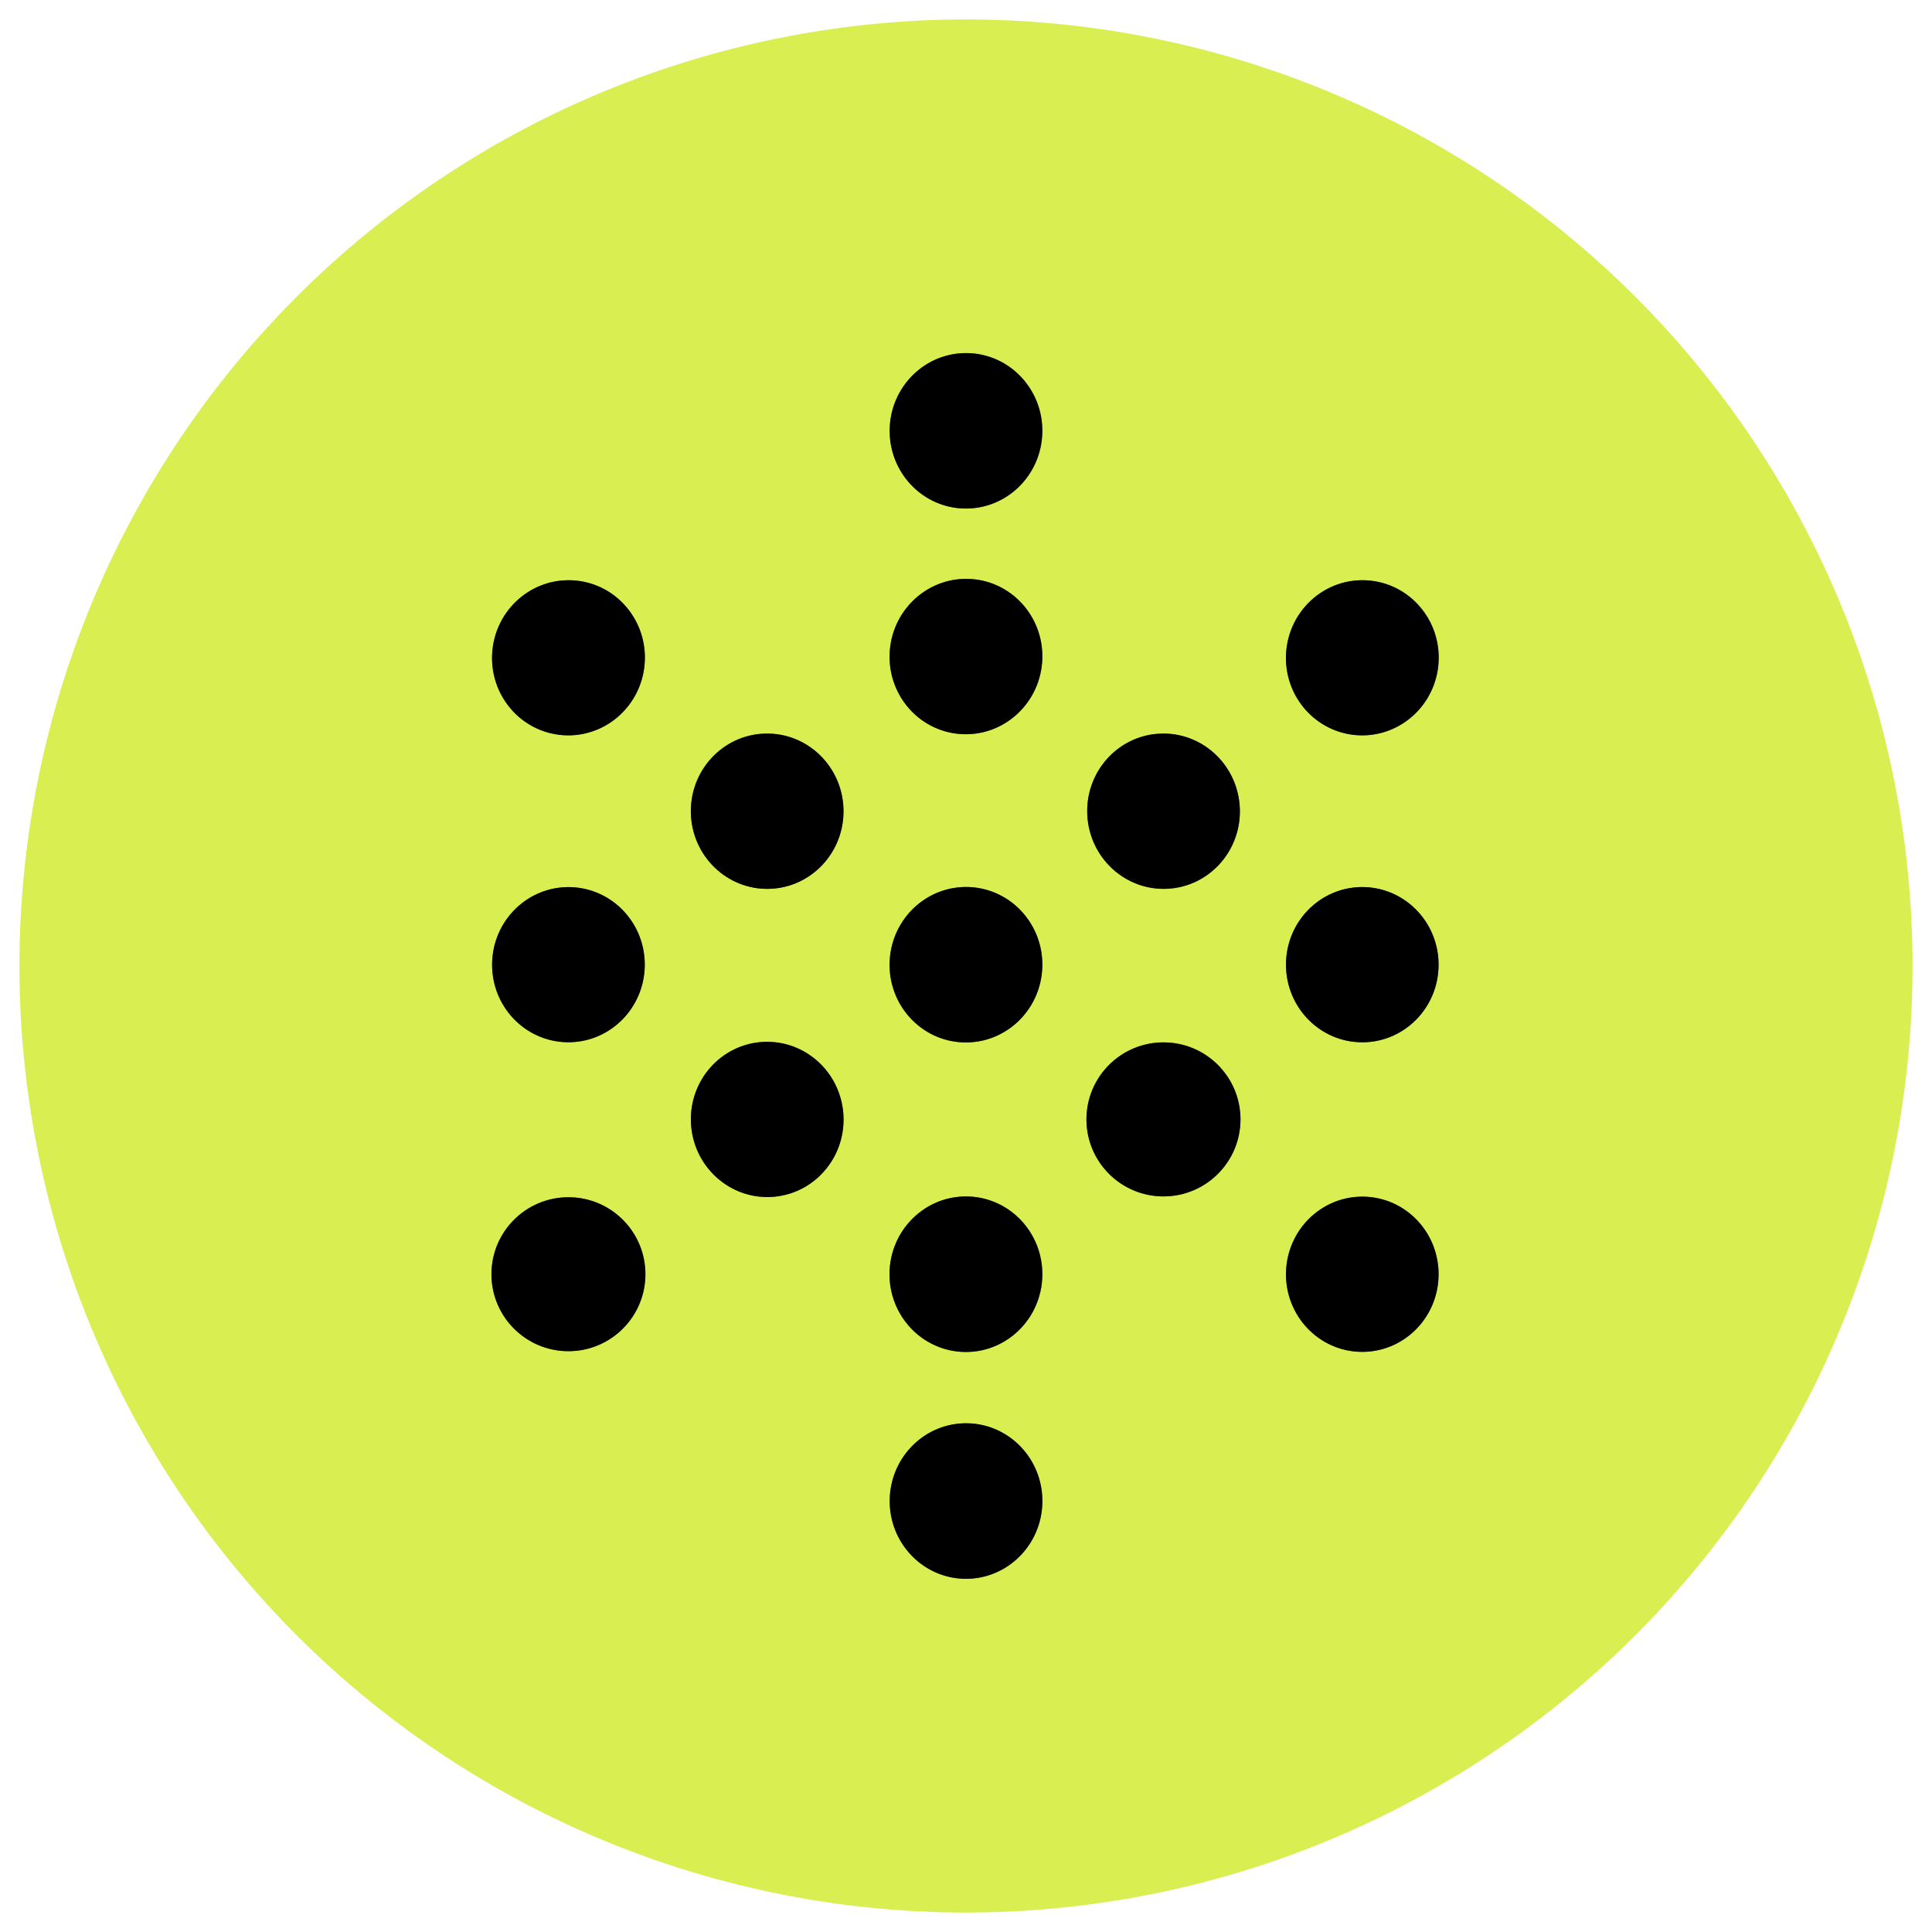 <?xml version="1.0" encoding="UTF-8" standalone="no"?>
<!DOCTYPE svg PUBLIC "-//W3C//DTD SVG 1.1//EN" "http://www.w3.org/Graphics/SVG/1.1/DTD/svg11.dtd">
<svg xmlns="http://www.w3.org/2000/svg" version="1.1" viewBox="0.00 0.00 512.00 512.00">
<g stroke-width="2.00" fill="none" stroke-linecap="butt">
<path stroke="#6d7728" vector-effect="non-scaling-stroke" d="
  M 255.533 134.765
  A 20.60 20.23 91.3 0 0 276.225 114.629
  A 20.60 20.23 91.3 0 0 256.467 93.575
  A 20.60 20.23 91.3 0 0 235.775 113.711
  A 20.60 20.23 91.3 0 0 255.533 134.765"
/>
<path stroke="#6d7728" vector-effect="non-scaling-stroke" d="
  M 254.375 194.517
  A 20.59 20.24 94.5 0 0 276.168 175.578
  A 20.59 20.24 94.5 0 0 257.606 153.464
  A 20.59 20.24 94.5 0 0 235.812 172.402
  A 20.59 20.24 94.5 0 0 254.375 194.517"
/>
<path stroke="#6d7728" vector-effect="non-scaling-stroke" d="
  M 359.811 194.844
  A 20.56 20.24 93.4 0 0 381.234 175.52
  A 20.56 20.24 93.4 0 0 362.249 153.796
  A 20.56 20.24 93.4 0 0 340.826 173.12
  A 20.56 20.24 93.4 0 0 359.811 194.844"
/>
<path stroke="#6d7728" vector-effect="non-scaling-stroke" d="
  M 149.073 194.819
  A 20.56 20.25 94.4 0 0 170.84 175.874
  A 20.56 20.25 94.4 0 0 152.227 153.821
  A 20.56 20.25 94.4 0 0 130.46 172.766
  A 20.56 20.25 94.4 0 0 149.073 194.819"
/>
<path stroke="#6d7728" vector-effect="non-scaling-stroke" d="
  M 203.813 235.554
  A 20.58 20.23 88.6 0 0 223.534 214.486
  A 20.58 20.23 88.6 0 0 202.807 194.406
  A 20.58 20.23 88.6 0 0 183.086 215.474
  A 20.58 20.23 88.6 0 0 203.813 235.554"
/>
<path stroke="#6d7728" vector-effect="non-scaling-stroke" d="
  M 309.499 235.528
  A 20.58 20.23 86.8 0 0 328.548 213.851
  A 20.58 20.23 86.8 0 0 307.201 194.432
  A 20.58 20.23 86.8 0 0 288.151 216.109
  A 20.58 20.23 86.8 0 0 309.499 235.528"
/>
<path stroke="#6d7728" vector-effect="non-scaling-stroke" d="
  M 150.138 276.204
  A 20.56 20.23 91.4 0 0 170.864 256.144
  A 20.56 20.23 91.4 0 0 151.142 235.096
  A 20.56 20.23 91.4 0 0 130.416 255.156
  A 20.56 20.23 91.4 0 0 150.138 276.204"
/>
<path stroke="#6d7728" vector-effect="non-scaling-stroke" d="
  M 255.199 276.245
  A 20.60 20.24 92.2 0 0 276.215 256.437
  A 20.60 20.24 92.2 0 0 256.781 235.075
  A 20.60 20.24 92.2 0 0 235.765 254.883
  A 20.60 20.24 92.2 0 0 255.199 276.245"
/>
<path stroke="#6d7728" vector-effect="non-scaling-stroke" d="
  M 361.164 276.219
  A 20.57 20.22 89.6 0 0 381.24 255.509
  A 20.57 20.22 89.6 0 0 360.876 235.081
  A 20.57 20.22 89.6 0 0 340.8 255.791
  A 20.57 20.22 89.6 0 0 361.164 276.219"
/>
<path stroke="#6d7728" vector-effect="non-scaling-stroke" d="
  M 204.325 317.205
  A 20.57 20.23 87.2 0 0 223.526 295.672
  A 20.57 20.23 87.2 0 0 202.315 276.115
  A 20.57 20.23 87.2 0 0 183.114 297.648
  A 20.57 20.23 87.2 0 0 204.325 317.205"
/>
<path stroke="#6d7728" vector-effect="non-scaling-stroke" d="
  M 328.74 296.65
  A 20.41 20.41 0.0 0 0 308.33 276.24
  A 20.41 20.41 0.0 0 0 287.92 296.65
  A 20.41 20.41 0.0 0 0 308.33 317.06
  A 20.41 20.41 0.0 0 0 328.74 296.65"
/>
<path stroke="#6d7728" vector-effect="non-scaling-stroke" d="
  M 255.656 358.288
  A 20.61 20.25 90.9 0 0 276.228 337.998
  A 20.61 20.25 90.9 0 0 256.304 317.072
  A 20.61 20.25 90.9 0 0 235.732 337.362
  A 20.61 20.25 90.9 0 0 255.656 358.288"
/>
<path stroke="#6d7728" vector-effect="non-scaling-stroke" d="
  M 171.04 337.68
  A 20.40 20.40 0.0 0 0 150.64 317.28
  A 20.40 20.40 0.0 0 0 130.24 337.68
  A 20.40 20.40 0.0 0 0 150.64 358.08
  A 20.40 20.40 0.0 0 0 171.04 337.68"
/>
<path stroke="#6d7728" vector-effect="non-scaling-stroke" d="
  M 360.625 358.256
  A 20.57 20.22 91.1 0 0 381.236 338.078
  A 20.57 20.22 91.1 0 0 361.415 317.124
  A 20.57 20.22 91.1 0 0 340.804 337.302
  A 20.57 20.22 91.1 0 0 360.625 358.256"
/>
<path stroke="#6d7728" vector-effect="non-scaling-stroke" d="
  M 255.758 418.399
  A 20.61 20.23 90.7 0 0 276.238 398.037
  A 20.61 20.23 90.7 0 0 256.262 377.182
  A 20.61 20.23 90.7 0 0 235.781 397.543
  A 20.61 20.23 90.7 0 0 255.758 418.399"
/>
</g>
<path fill="#d9ee50" d="
  M 506.84 256.00
  A 250.84 250.84 0.0 0 1 256.00 506.84
  A 250.84 250.84 0.0 0 1 5.16 256.00
  A 250.84 250.84 0.0 0 1 256.00 5.16
  A 250.84 250.84 0.0 0 1 506.84 256.00
  Z
  M 255.533 134.765
  A 20.60 20.23 91.3 0 0 276.225 114.629
  A 20.60 20.23 91.3 0 0 256.467 93.575
  A 20.60 20.23 91.3 0 0 235.775 113.711
  A 20.60 20.23 91.3 0 0 255.533 134.765
  Z
  M 254.375 194.517
  A 20.59 20.24 94.5 0 0 276.168 175.578
  A 20.59 20.24 94.5 0 0 257.606 153.464
  A 20.59 20.24 94.5 0 0 235.812 172.402
  A 20.59 20.24 94.5 0 0 254.375 194.517
  Z
  M 359.811 194.844
  A 20.56 20.24 93.4 0 0 381.234 175.52
  A 20.56 20.24 93.4 0 0 362.249 153.796
  A 20.56 20.24 93.4 0 0 340.826 173.12
  A 20.56 20.24 93.4 0 0 359.811 194.844
  Z
  M 149.073 194.819
  A 20.56 20.25 94.4 0 0 170.84 175.874
  A 20.56 20.25 94.4 0 0 152.227 153.821
  A 20.56 20.25 94.4 0 0 130.46 172.766
  A 20.56 20.25 94.4 0 0 149.073 194.819
  Z
  M 203.813 235.554
  A 20.58 20.23 88.6 0 0 223.534 214.486
  A 20.58 20.23 88.6 0 0 202.807 194.406
  A 20.58 20.23 88.6 0 0 183.086 215.474
  A 20.58 20.23 88.6 0 0 203.813 235.554
  Z
  M 309.499 235.528
  A 20.58 20.23 86.8 0 0 328.548 213.851
  A 20.58 20.23 86.8 0 0 307.201 194.432
  A 20.58 20.23 86.8 0 0 288.151 216.109
  A 20.58 20.23 86.8 0 0 309.499 235.528
  Z
  M 150.138 276.204
  A 20.56 20.23 91.4 0 0 170.864 256.144
  A 20.56 20.23 91.4 0 0 151.142 235.096
  A 20.56 20.23 91.4 0 0 130.416 255.156
  A 20.56 20.23 91.4 0 0 150.138 276.204
  Z
  M 255.199 276.245
  A 20.60 20.24 92.2 0 0 276.215 256.437
  A 20.60 20.24 92.2 0 0 256.781 235.075
  A 20.60 20.24 92.2 0 0 235.765 254.883
  A 20.60 20.24 92.2 0 0 255.199 276.245
  Z
  M 361.164 276.219
  A 20.57 20.22 89.6 0 0 381.24 255.509
  A 20.57 20.22 89.6 0 0 360.876 235.081
  A 20.57 20.22 89.6 0 0 340.8 255.791
  A 20.57 20.22 89.6 0 0 361.164 276.219
  Z
  M 204.325 317.205
  A 20.57 20.23 87.2 0 0 223.526 295.672
  A 20.57 20.23 87.2 0 0 202.315 276.115
  A 20.57 20.23 87.2 0 0 183.114 297.648
  A 20.57 20.23 87.2 0 0 204.325 317.205
  Z
  M 328.74 296.65
  A 20.41 20.41 0.0 0 0 308.33 276.24
  A 20.41 20.41 0.0 0 0 287.92 296.65
  A 20.41 20.41 0.0 0 0 308.33 317.06
  A 20.41 20.41 0.0 0 0 328.74 296.65
  Z
  M 255.656 358.288
  A 20.61 20.25 90.9 0 0 276.228 337.998
  A 20.61 20.25 90.9 0 0 256.304 317.072
  A 20.61 20.25 90.9 0 0 235.732 337.362
  A 20.61 20.25 90.9 0 0 255.656 358.288
  Z
  M 171.04 337.68
  A 20.40 20.40 0.0 0 0 150.64 317.28
  A 20.40 20.40 0.0 0 0 130.24 337.68
  A 20.40 20.40 0.0 0 0 150.64 358.08
  A 20.40 20.40 0.0 0 0 171.04 337.68
  Z
  M 360.625 358.256
  A 20.57 20.22 91.1 0 0 381.236 338.078
  A 20.57 20.22 91.1 0 0 361.415 317.124
  A 20.57 20.22 91.1 0 0 340.804 337.302
  A 20.57 20.22 91.1 0 0 360.625 358.256
  Z
  M 255.758 418.399
  A 20.61 20.23 90.7 0 0 276.238 398.037
  A 20.61 20.23 90.7 0 0 256.262 377.182
  A 20.61 20.23 90.7 0 0 235.781 397.543
  A 20.61 20.23 90.7 0 0 255.758 418.399
  Z"
/>
<ellipse fill="#000000" cx="0.00" cy="0.00" transform="translate(256.00,114.17) rotate(91.3)" rx="20.60" ry="20.23"/>
<ellipse fill="#000000" cx="0.00" cy="0.00" transform="translate(255.99,173.99) rotate(94.5)" rx="20.59" ry="20.24"/>
<ellipse fill="#000000" cx="0.00" cy="0.00" transform="translate(361.03,174.32) rotate(93.4)" rx="20.56" ry="20.24"/>
<ellipse fill="#000000" cx="0.00" cy="0.00" transform="translate(150.65,174.32) rotate(94.4)" rx="20.56" ry="20.25"/>
<ellipse fill="#000000" cx="0.00" cy="0.00" transform="translate(203.31,214.98) rotate(88.6)" rx="20.58" ry="20.23"/>
<ellipse fill="#000000" cx="0.00" cy="0.00" transform="translate(308.35,214.98) rotate(86.8)" rx="20.58" ry="20.23"/>
<ellipse fill="#000000" cx="0.00" cy="0.00" transform="translate(150.64,255.65) rotate(91.4)" rx="20.56" ry="20.23"/>
<ellipse fill="#000000" cx="0.00" cy="0.00" transform="translate(255.99,255.66) rotate(92.2)" rx="20.60" ry="20.24"/>
<ellipse fill="#000000" cx="0.00" cy="0.00" transform="translate(361.02,255.65) rotate(89.6)" rx="20.57" ry="20.22"/>
<ellipse fill="#000000" cx="0.00" cy="0.00" transform="translate(203.32,296.66) rotate(87.2)" rx="20.57" ry="20.23"/>
<circle fill="#000000" cx="308.33" cy="296.65" r="20.41"/>
<ellipse fill="#000000" cx="0.00" cy="0.00" transform="translate(255.98,337.68) rotate(90.9)" rx="20.61" ry="20.25"/>
<circle fill="#000000" cx="150.64" cy="337.68" r="20.40"/>
<ellipse fill="#000000" cx="0.00" cy="0.00" transform="translate(361.02,337.69) rotate(91.1)" rx="20.57" ry="20.22"/>
<ellipse fill="#000000" cx="0.00" cy="0.00" transform="translate(256.01,397.79) rotate(90.7)" rx="20.61" ry="20.23"/>
</svg>
